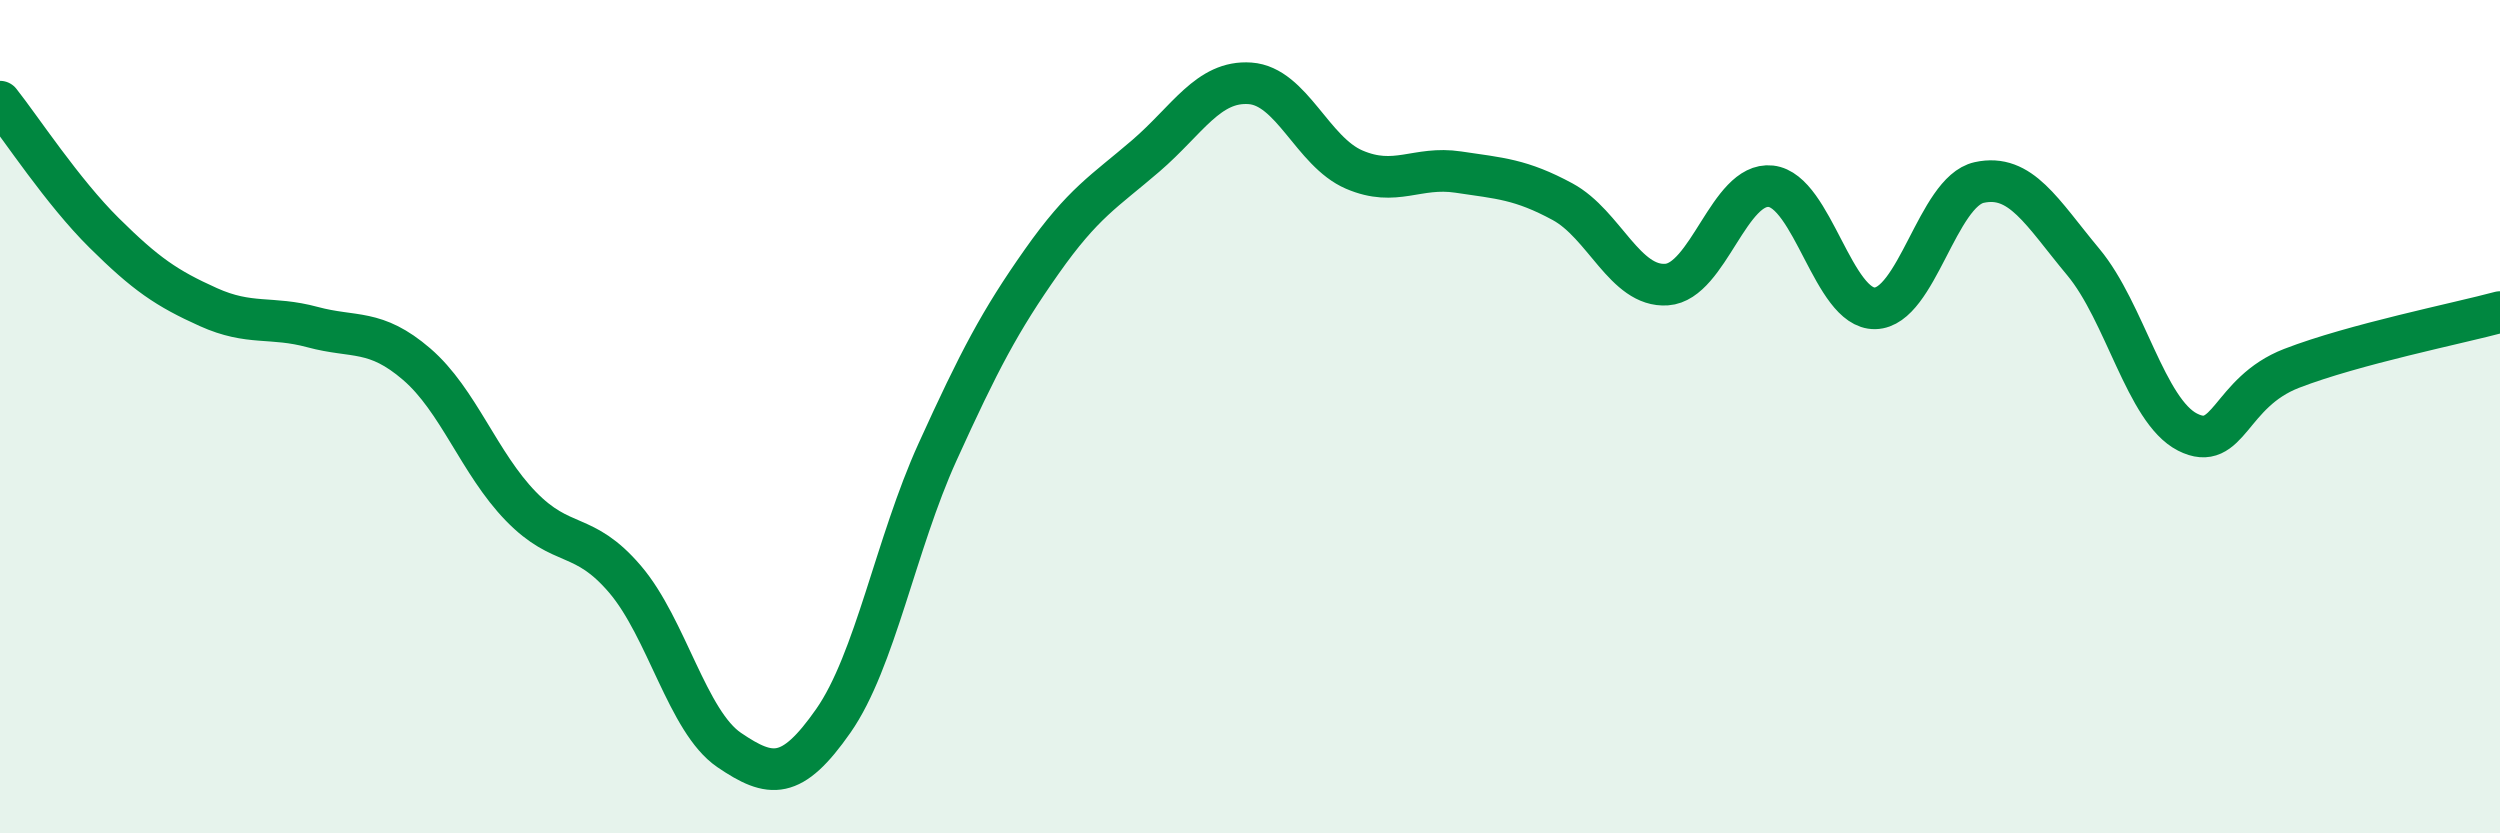 
    <svg width="60" height="20" viewBox="0 0 60 20" xmlns="http://www.w3.org/2000/svg">
      <path
        d="M 0,2.44 C 0.5,3.07 1.5,4.6 2.5,5.59 C 3.5,6.58 4,6.92 5,7.37 C 6,7.82 6.5,7.58 7.5,7.85 C 8.5,8.12 9,7.88 10,8.74 C 11,9.6 11.5,11.12 12.5,12.15 C 13.5,13.18 14,12.73 15,13.9 C 16,15.07 16.5,17.32 17.5,18 C 18.5,18.68 19,18.73 20,17.3 C 21,15.87 21.5,13.05 22.5,10.85 C 23.5,8.65 24,7.7 25,6.28 C 26,4.86 26.5,4.6 27.5,3.74 C 28.5,2.88 29,1.93 30,2 C 31,2.07 31.5,3.64 32.5,4.07 C 33.5,4.5 34,3.98 35,4.13 C 36,4.28 36.5,4.3 37.5,4.84 C 38.5,5.38 39,6.9 40,6.83 C 41,6.76 41.5,4.36 42.5,4.47 C 43.5,4.58 44,7.42 45,7.4 C 46,7.38 46.5,4.6 47.5,4.38 C 48.5,4.16 49,5.09 50,6.29 C 51,7.49 51.5,9.86 52.5,10.37 C 53.5,10.88 53.5,9.42 55,8.84 C 56.5,8.26 59,7.76 60,7.49L60 20L0 20Z"
        fill="#008740"
        opacity="0.1"
        stroke-linecap="round"
        stroke-linejoin="round"
      />
      <path
        d="M 0,2.44 C 0.5,3.07 1.5,4.6 2.5,5.59 C 3.5,6.58 4,6.92 5,7.37 C 6,7.82 6.5,7.58 7.5,7.85 C 8.5,8.12 9,7.88 10,8.74 C 11,9.6 11.5,11.12 12.5,12.15 C 13.5,13.18 14,12.73 15,13.9 C 16,15.07 16.5,17.32 17.5,18 C 18.5,18.68 19,18.73 20,17.3 C 21,15.87 21.5,13.05 22.5,10.85 C 23.5,8.65 24,7.7 25,6.28 C 26,4.86 26.5,4.6 27.5,3.74 C 28.5,2.88 29,1.93 30,2 C 31,2.07 31.5,3.64 32.5,4.07 C 33.5,4.5 34,3.98 35,4.13 C 36,4.28 36.5,4.3 37.5,4.84 C 38.5,5.38 39,6.9 40,6.83 C 41,6.76 41.5,4.36 42.5,4.47 C 43.5,4.58 44,7.42 45,7.4 C 46,7.38 46.5,4.6 47.5,4.38 C 48.5,4.16 49,5.09 50,6.29 C 51,7.49 51.5,9.86 52.5,10.37 C 53.5,10.88 53.5,9.42 55,8.84 C 56.5,8.26 59,7.76 60,7.49"
        stroke="#008740"
        stroke-width="1"
        fill="none"
        stroke-linecap="round"
        stroke-linejoin="round"
      />
    </svg>
  